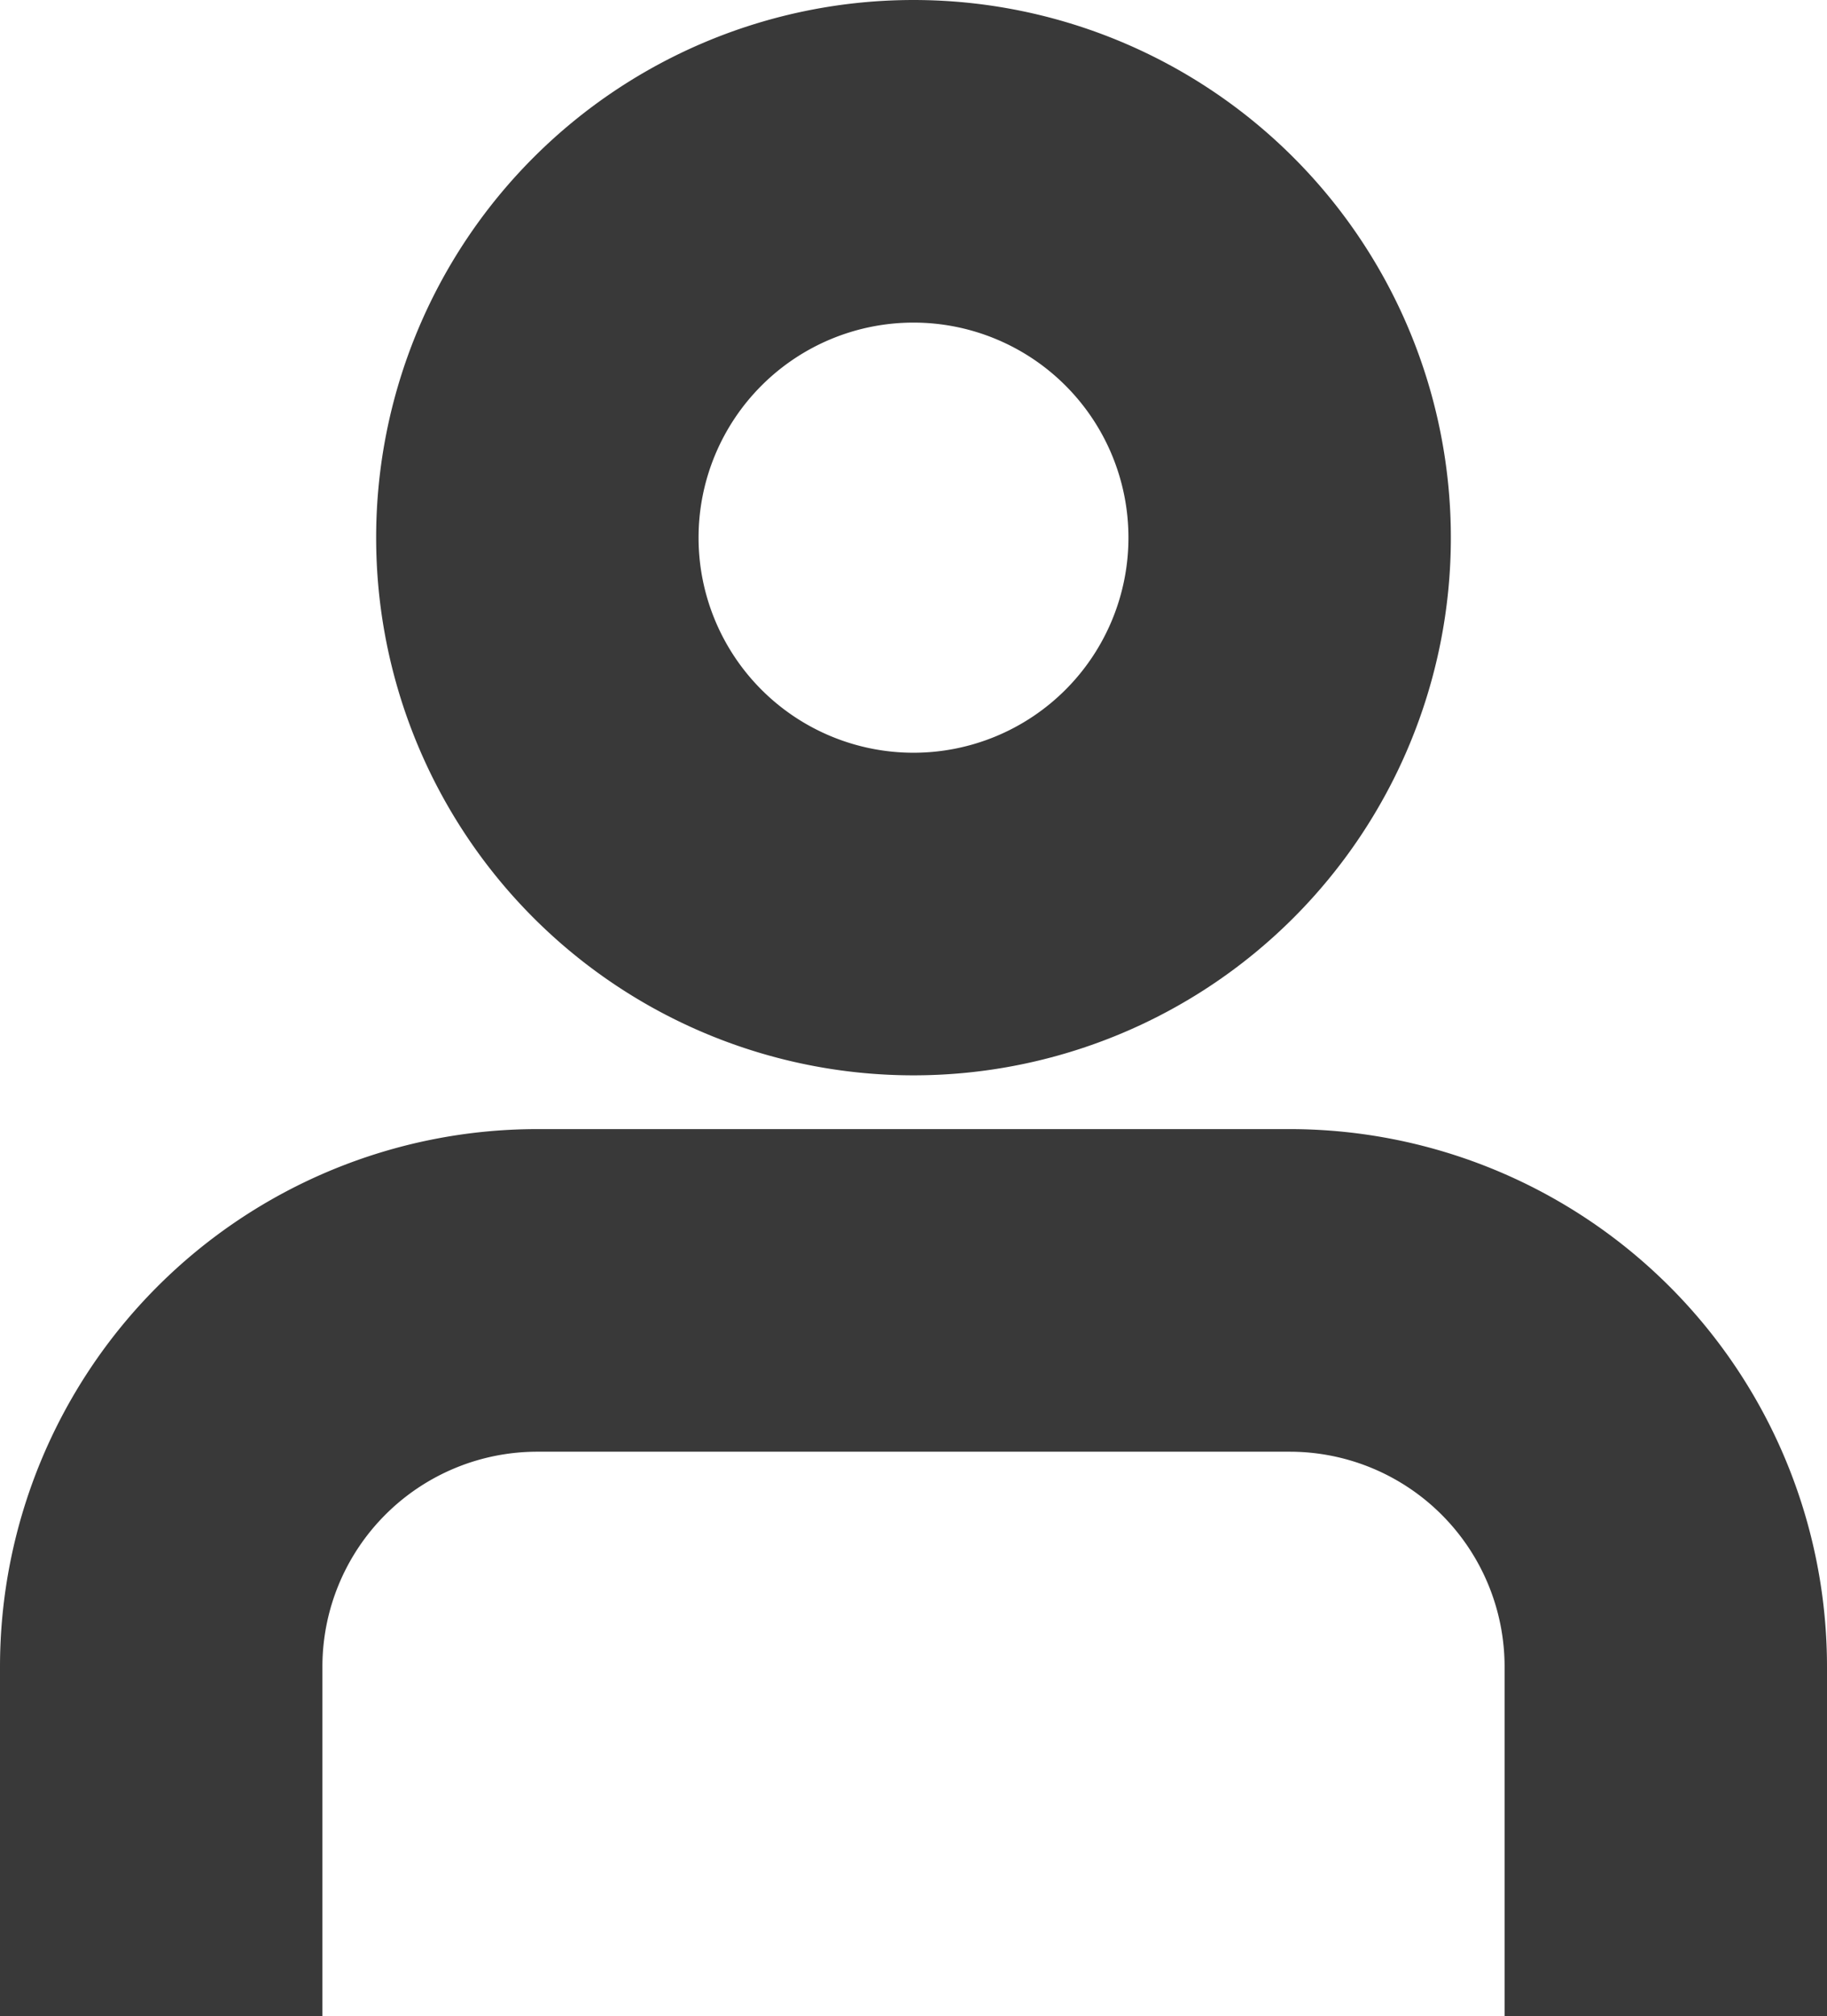 <svg xmlns="http://www.w3.org/2000/svg" width="17" height="18.75" viewBox="0 0 17 18.75">
  <g id="membre" transform="translate(-4.5 -3)">
    <path id="Tracé_5" data-name="Tracé 5" d="M20,27.75V26a3.5,3.5,0,0,0-3.5-3.5h-7A3.5,3.5,0,0,0,6,26v1.75" transform="translate(0 -7.5)" fill="none" stroke="#393939" stroke-linecap="square" stroke-linejoin="round" stroke-width="3"/>
    <path id="Tracé_6" data-name="Tracé 6" d="M19,8a3.5,3.5,0,1,1-3.5-3.5A3.5,3.5,0,0,1,19,8Z" transform="translate(-2.5)" fill="none" stroke="#393939" stroke-linecap="square" stroke-linejoin="round" stroke-width="3"/>
  </g>
</svg>
